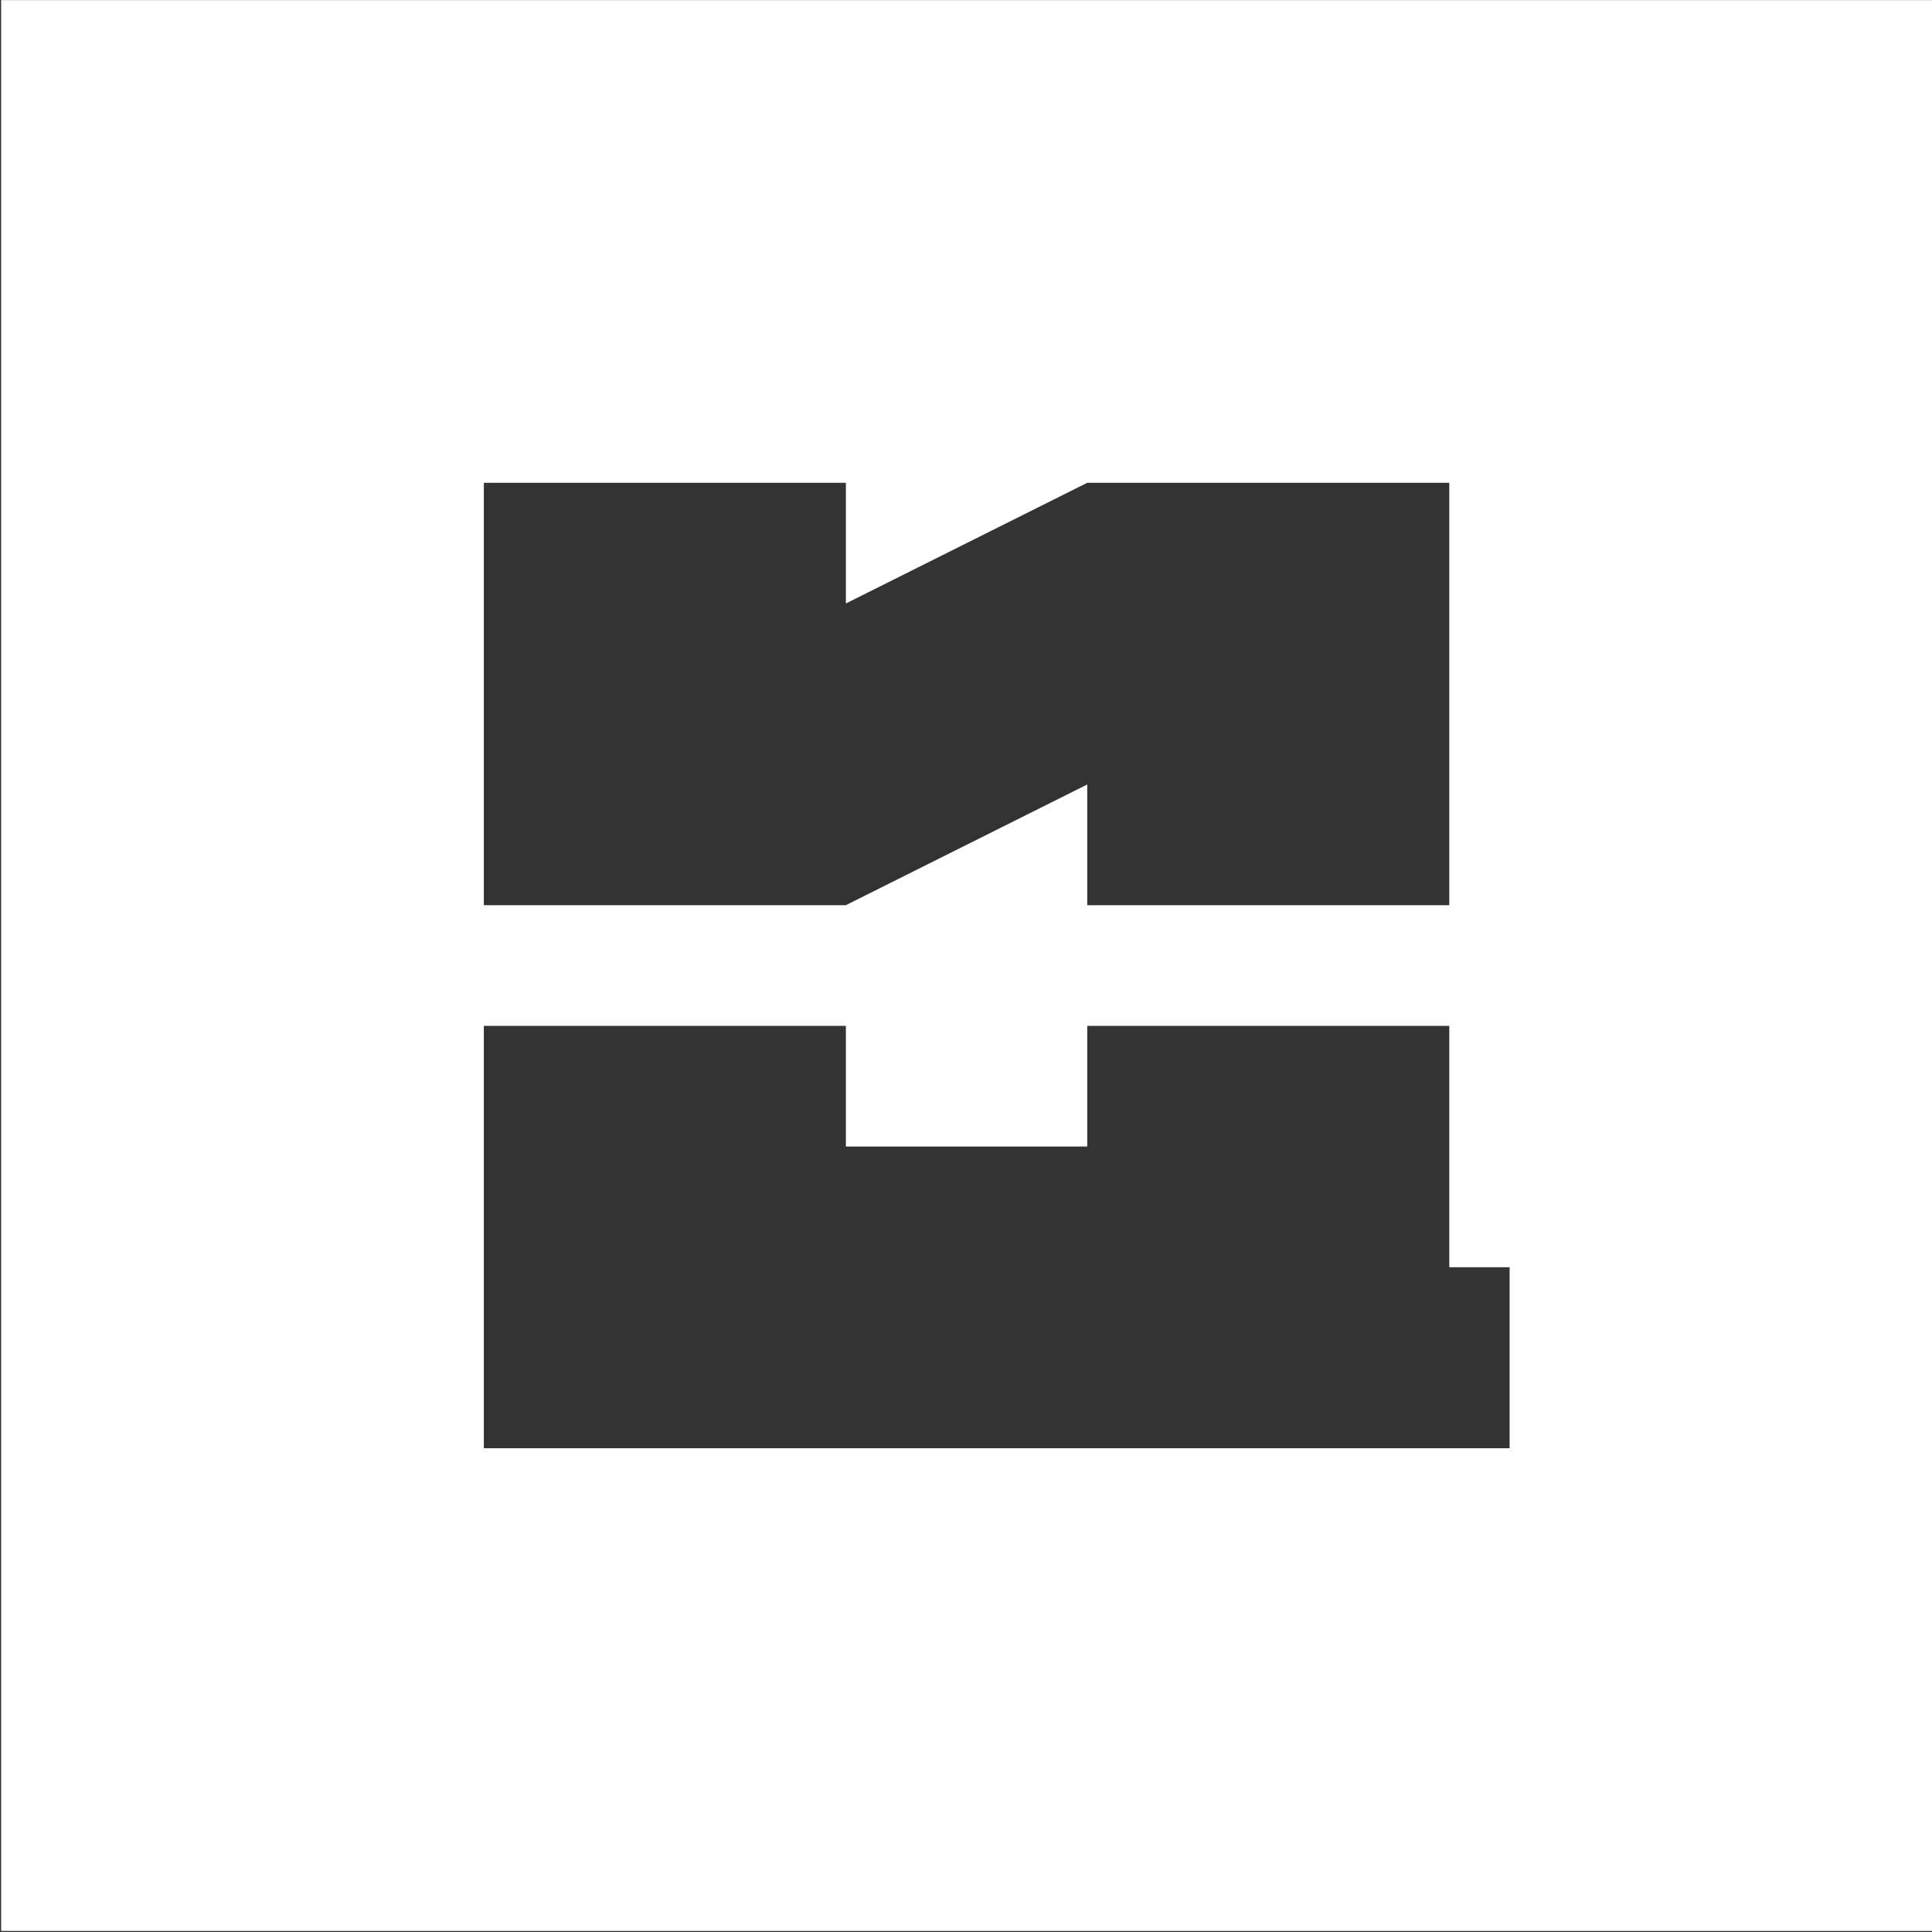 <?xml version="1.0" encoding="UTF-8"?> <svg xmlns="http://www.w3.org/2000/svg" width="1188" height="1188" viewBox="0 0 1188 1188" fill="none"><rect x="0" y="0" width="1188" height="1188" fill="#333333" stroke="none"/><path fill-rule="evenodd" clip-rule="evenodd" d="M0.693 0.052H1188V1187.36H0.693V0.052ZM297.52 890.532V630.809H520.14V705.015H668.554V630.809H891.174V779.222H928.277V890.532L297.52 890.532ZM668.554 482.395V556.602H891.174V296.879H668.554L520.14 371.085V296.879H297.52V556.602H520.14L668.554 482.395Z" fill="white"></path></svg> 
